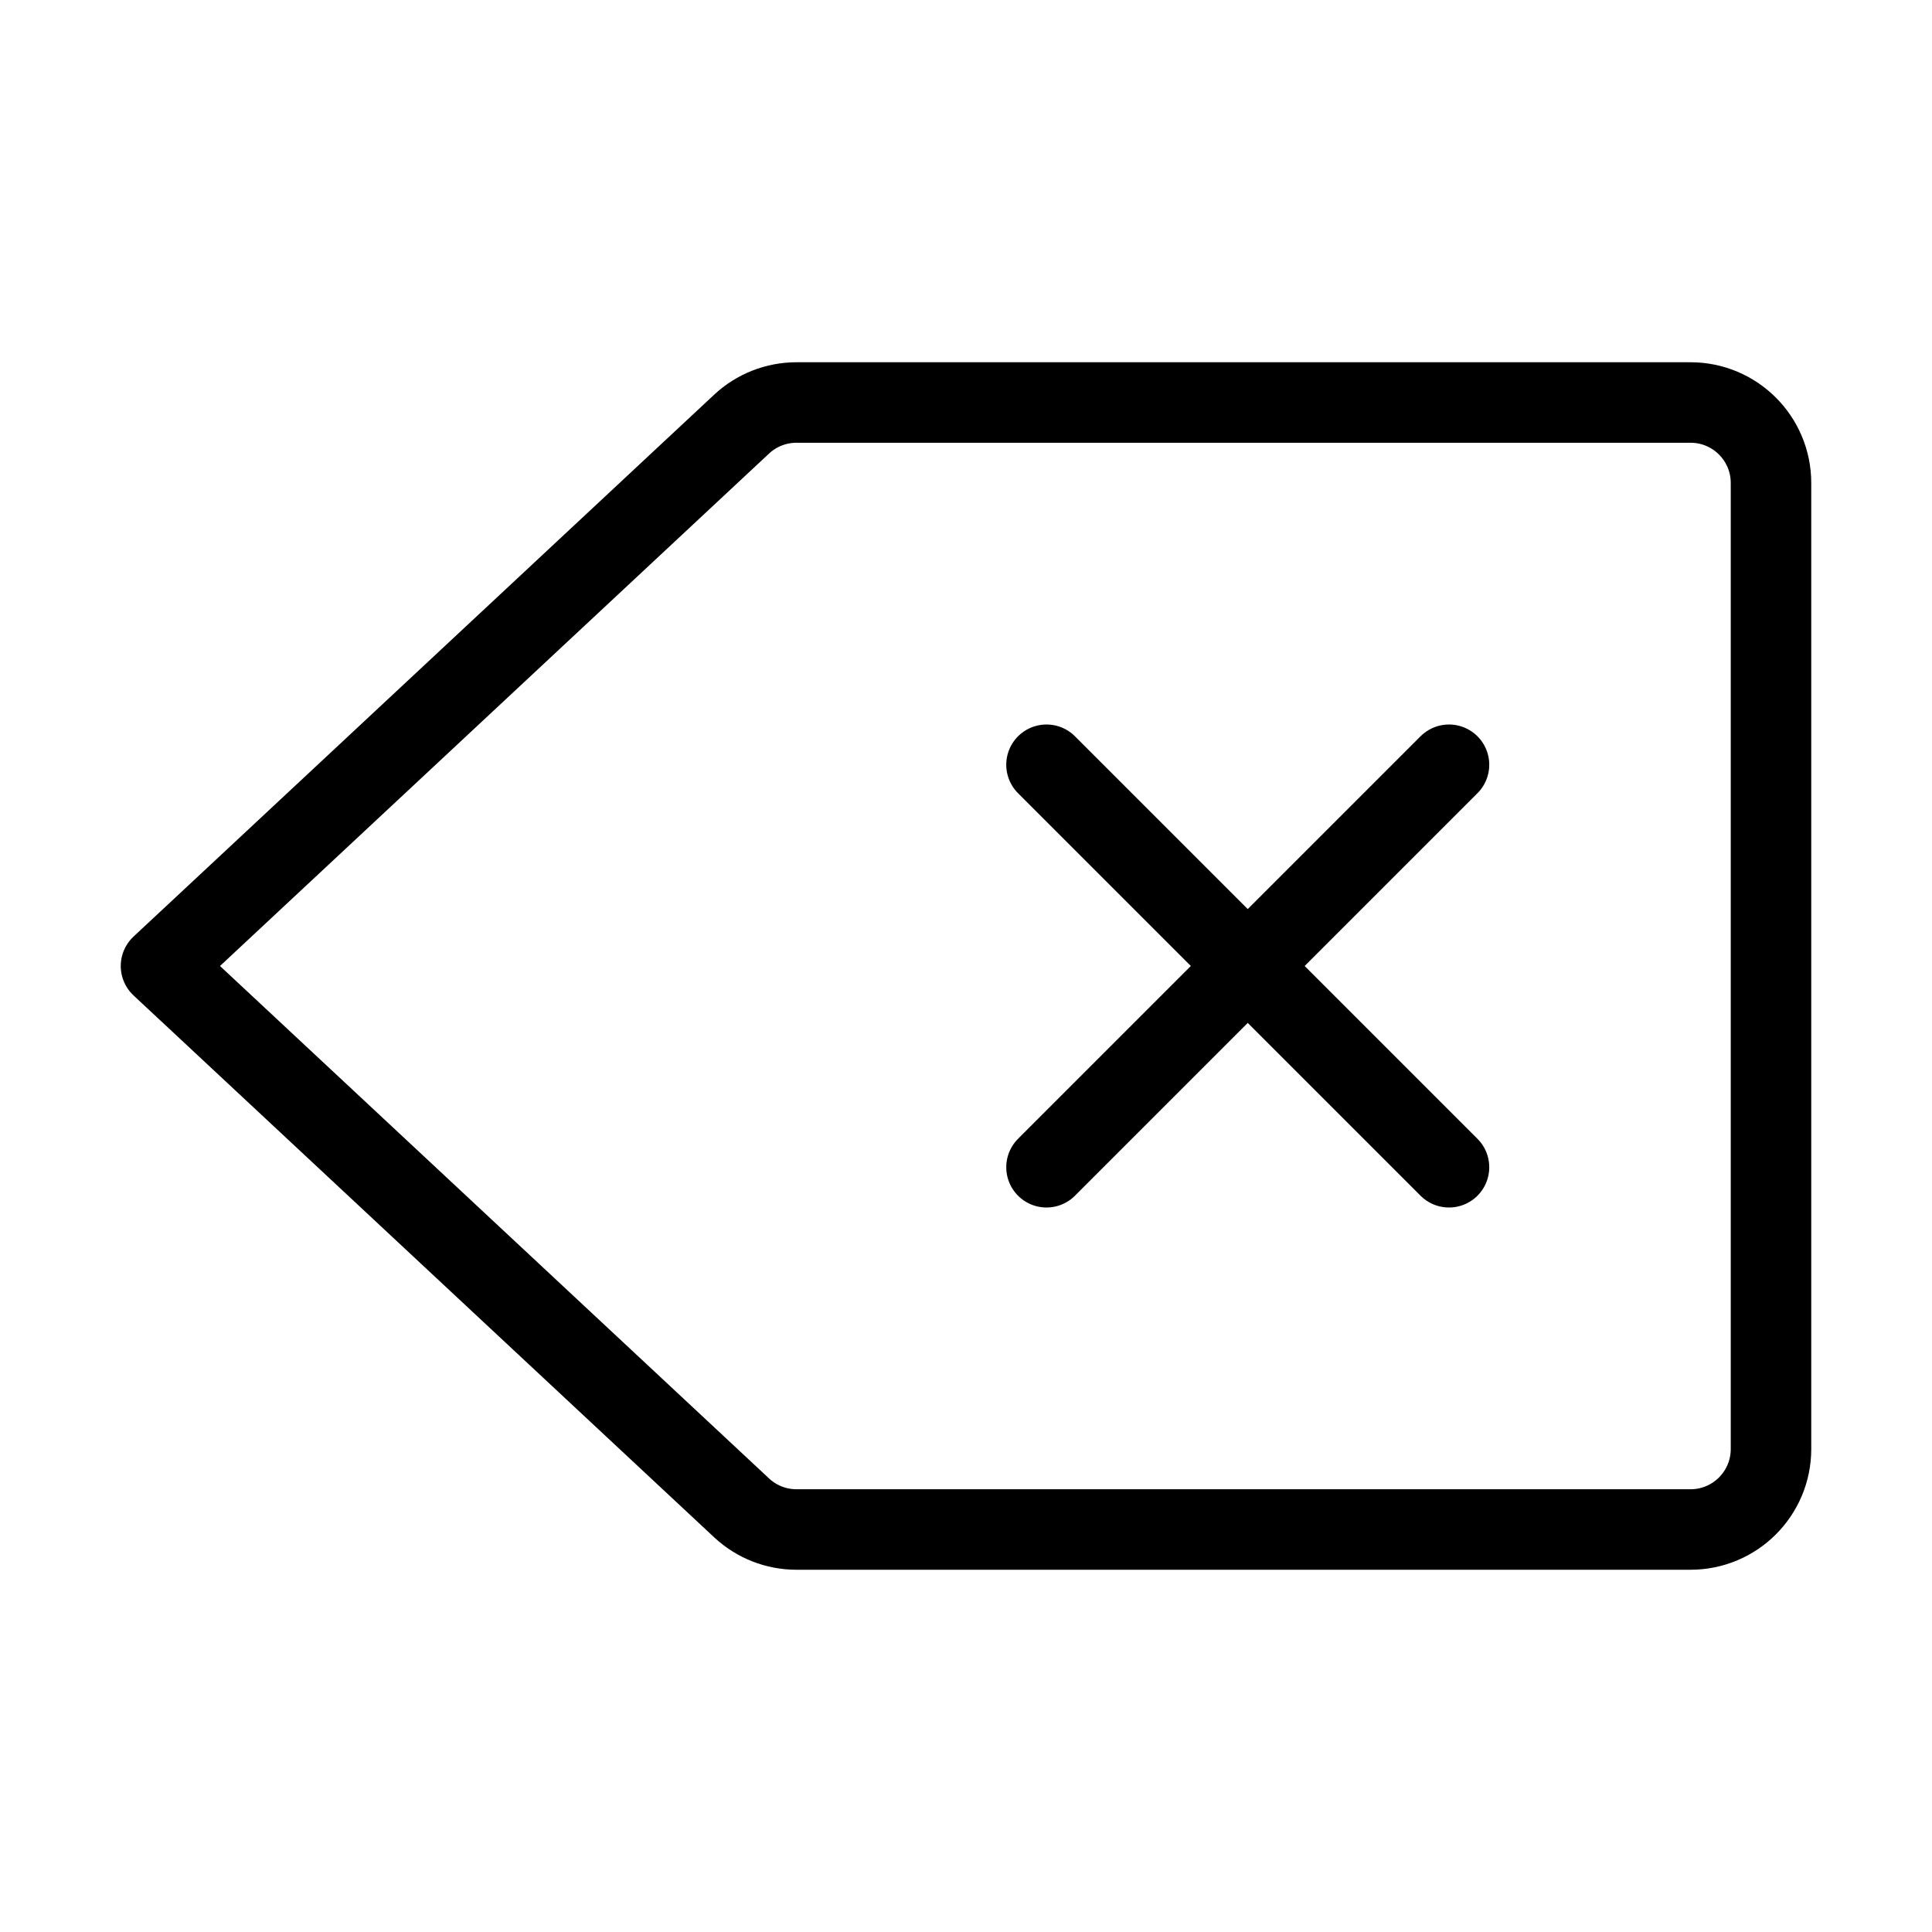 <svg viewBox="0 0 48 48" fill="none" xmlns="http://www.w3.org/2000/svg"><path d="M18.424 10.538C18.794 10.192 19.282 10 19.788 10H42C43.105 10 44 10.895 44 12V36C44 37.105 43.105 38 42 38H19.788C19.282 38 18.794 37.808 18.424 37.462L4 24L18.424 10.538Z" fill="none" stroke="currentColor" stroke-width="2" stroke-linecap="round" stroke-linejoin="round"/><path d="M36 19L26 29" stroke="currentColor" stroke-width="2" stroke-linecap="round" stroke-linejoin="round"/><path d="M26 19L36 29" stroke="currentColor" stroke-width="2" stroke-linecap="round" stroke-linejoin="round"/></svg>